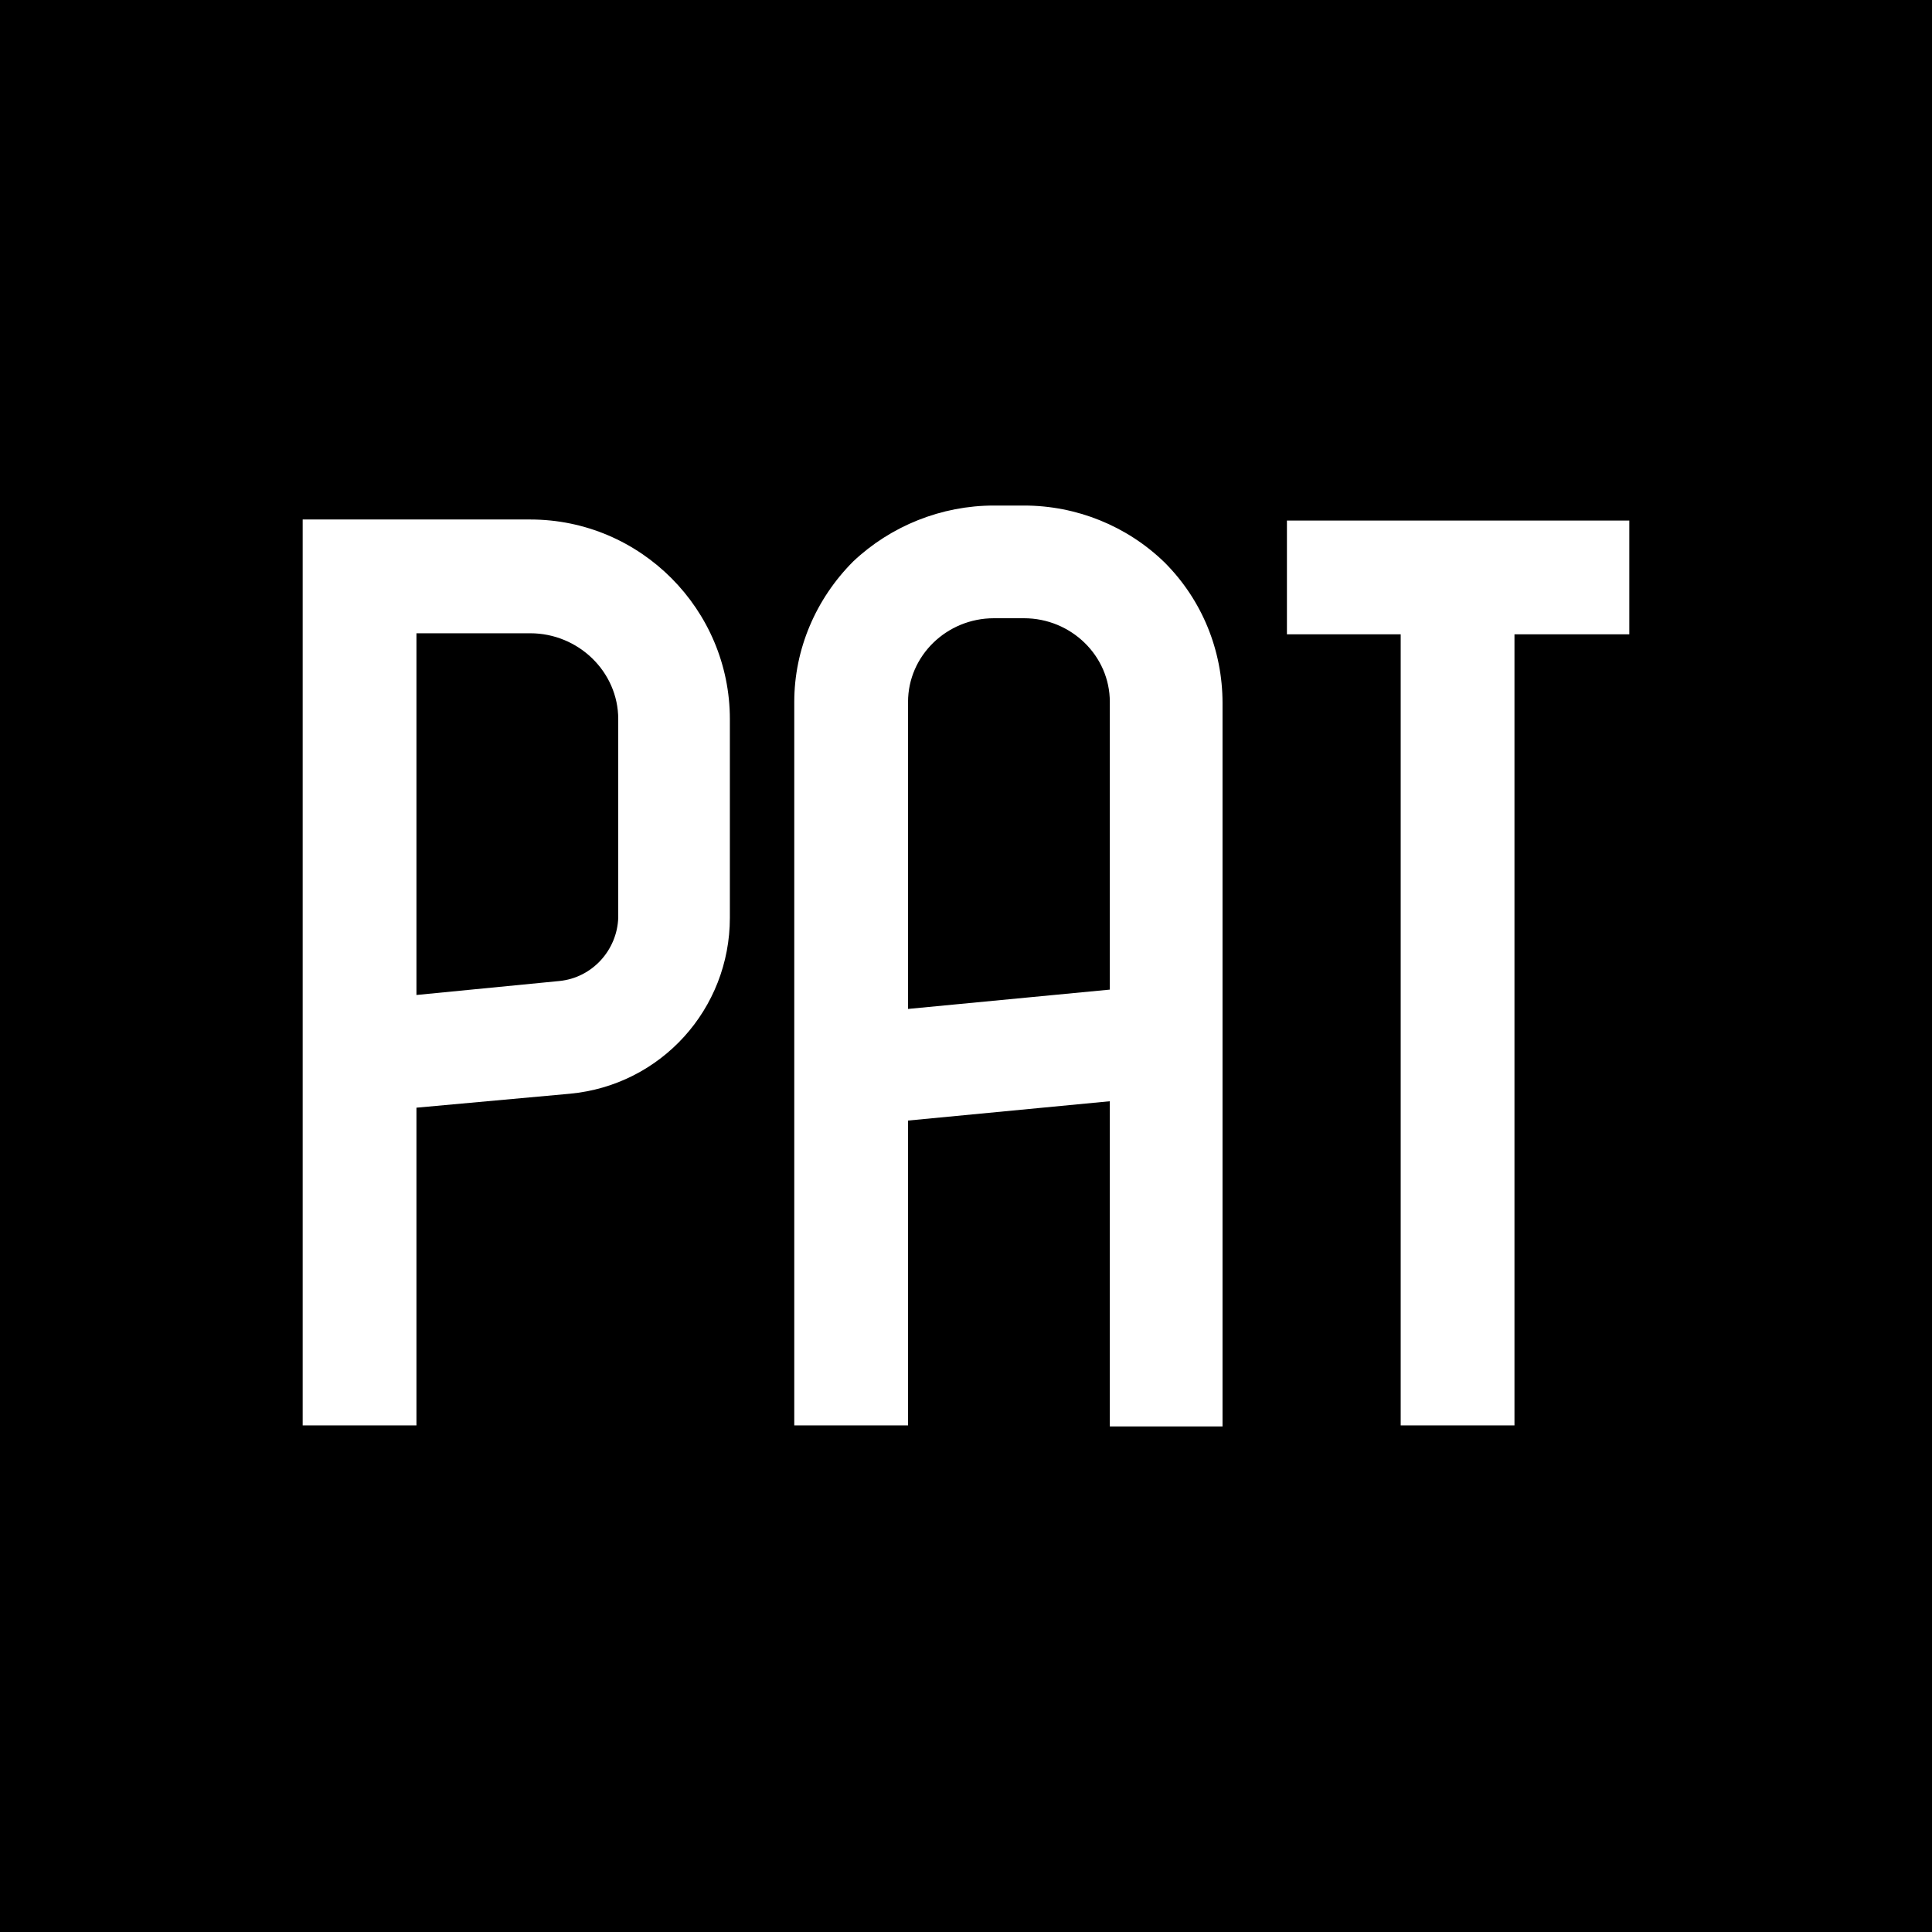 <?xml version="1.0" encoding="utf-8"?>
<svg viewBox="0 0 18 18" fill="#fff" xmlns="http://www.w3.org/2000/svg">
  <title>Pat</title>
  <rect width="18" height="18" style="fill: rgb(0, 0, 0);"/>
  <path d="M 3.88 10.32 L 3.88 13.28 L 2.82 13.28 L 2.82 4.84 L 4.94 4.84 C 5.97 4.84 6.8 5.68 6.8 6.7 L 6.8 8.55 C 6.8 9.4 6.16 10.11 5.31 10.19 L 3.88 10.32 Z M 3.88 5.9 L 3.88 9.27 L 5.21 9.14 C 5.52 9.11 5.75 8.85 5.76 8.55 L 5.76 6.7 C 5.76 6.26 5.39 5.9 4.94 5.9 L 3.88 5.9 Z M 9.54 4.71 C 10.03 4.71 10.5 4.9 10.85 5.24 C 11.2 5.59 11.39 6.06 11.39 6.55 L 11.39 13.29 L 10.34 13.29 L 10.34 10.26 L 8.46 10.44 L 8.46 13.28 L 7.4 13.28 L 7.4 6.54 C 7.4 6.05 7.6 5.58 7.95 5.23 C 8.3 4.9 8.77 4.71 9.26 4.71 L 9.54 4.71 Z M 8.46 9.4 L 10.34 9.22 L 10.34 6.54 C 10.34 6.11 9.98 5.76 9.54 5.76 L 9.26 5.76 C 8.82 5.76 8.46 6.11 8.46 6.54 L 8.46 9.4 Z M 14.11 13.28 L 13.05 13.28 L 13.05 5.91 L 11.99 5.91 L 11.99 4.85 L 15.18 4.85 L 15.18 5.91 L 14.11 5.91 L 14.11 13.28 Z"/>
</svg>